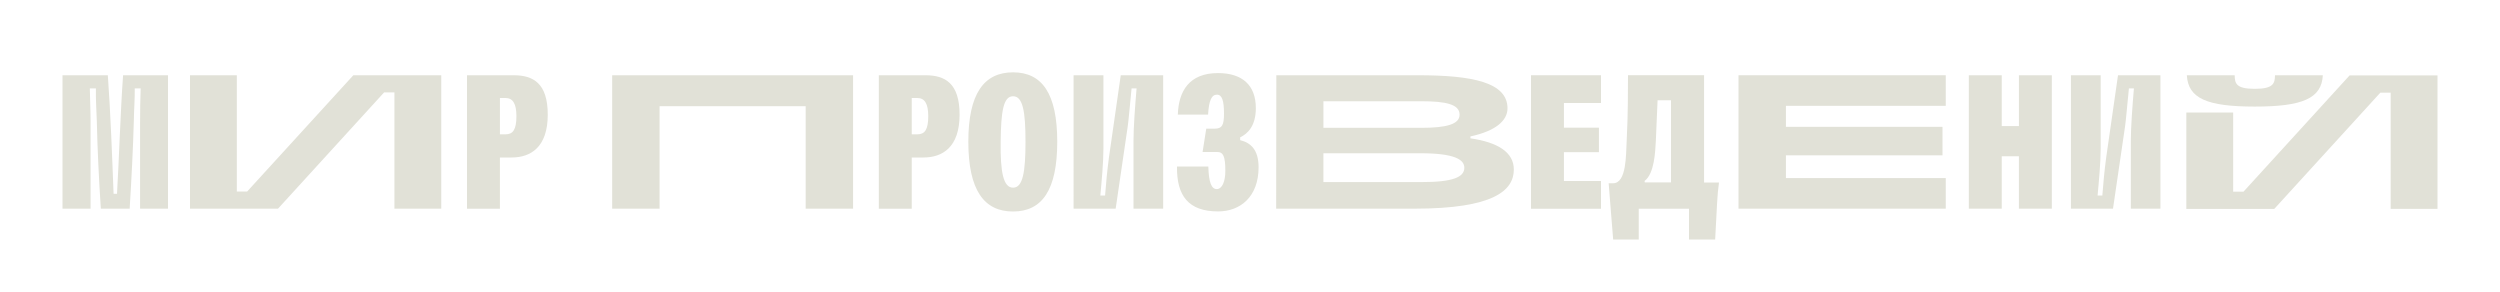 <?xml version="1.0" encoding="utf-8"?>
<!-- Generator: Adobe Illustrator 24.1.3, SVG Export Plug-In . SVG Version: 6.00 Build 0)  -->
<svg version="1.1" id="Layer_1" xmlns="http://www.w3.org/2000/svg" xmlns:xlink="http://www.w3.org/1999/xlink" x="0px" y="0px"
	 viewBox="0 0 3000 350" style="enable-background:new 0 0 3000 350;" xml:space="preserve">
<style type="text/css">
	.st0{fill:#E1E1D7;}
</style>
<g>
	<path class="st0" d="M75,90.3h54.4c3.2,43.8,5.3,100.3,6.9,142.3h4.1c2.5-42,4.1-98.4,7.3-142.3h53.9v160.1h-33.5V146.5
		c0-13.1,0.2-27.3,0.7-40.4h-7.1c0.2,11.9-0.9,25.2-1.1,39.2c-0.9,32.6-2.8,69.5-5,105.1h-34.6c-2.3-35.3-4.1-72-4.8-104.6
		c-0.5-14-1.4-27.5-1.1-39.7h-7.3c0.2,13.1,0.9,27.3,0.9,40.4v103.9H75V90.3z"/>
	<path class="st0" d="M228,90.3h56.2v139.5h12.4L424,90.3h105.5v160.1h-56.2V110.9h-12.4L333.6,250.4H228V90.3z"/>
	<path class="st0" d="M657.3,137.6c0,39-20.4,51.4-43.4,51.4h-14v61.5h-39.5V90.3h56C639.9,90.3,657.3,99.9,657.3,137.6z
		 M619.7,139.4c0-14.7-4.1-21.8-13.1-21.8h-6.7v43.6h6.7C615.5,161.2,619.7,155.7,619.7,139.4z"/>
	<path class="st0" d="M1023.7,90.3v160.1h-56.9v-123H791.5v123h-56.9V90.3H1023.7z"/>
	<path class="st0" d="M1151.5,137.6c0,39-20.4,51.4-43.4,51.4h-14v61.5h-39.5V90.3h56C1134.1,90.3,1151.5,99.9,1151.5,137.6z
		 M1113.9,139.4c0-14.7-4.1-21.8-13.1-21.8h-6.7v43.6h6.7C1109.7,161.2,1113.9,155.7,1113.9,139.4z"/>
	<path class="st0" d="M1162,170.1c0-57.8,18.8-83.3,53.7-83.3c34.9,0,53,25.7,53,83.3c0,57.8-18.1,83.7-53,83.7
		C1180.9,253.9,1162,228.2,1162,170.1z M1230.6,170.1c0-36.5-3.2-54.6-14.9-54.6s-14.5,18.1-14.9,54.6c-0.5,36.5,3.2,55.1,14.9,55.1
		S1230.6,206.6,1230.6,170.1z"/>
	<path class="st0" d="M1288.5,90.3h35.6v88.3c0,16.3-2.1,38.8-3.7,56h5.7c1.1-14.5,2.5-29.6,4.6-45.4l14.2-98.9h50.9v160.1h-35.6
		V169c0-16.3,1.8-40.4,3.7-62.9h-6c-1.8,16.7-3.4,37.4-4.6,45.4l-14.5,98.9h-50.5V90.3z"/>
	<path class="st0" d="M1510.3,200.7c0,35.3-21.8,53-48.6,53c-35.6,0-49.8-18.8-49.3-53.9h37.6c0.5,19,3.7,27.1,10.1,27.1
		c6.4,0,10.3-8.9,10.3-21.8c0-17.4-2.5-22.7-9.6-22.7h-17.7l4.4-28h10.1c8.9,0,11.2-4.4,11.2-17.9c0-15.6-2.3-22.9-8.5-22.9
		c-6.4,0-9.6,6.9-10.6,23.9h-36.3c0.9-28,13.5-49.8,48.2-49.8c29.1,0,45.4,14.5,45.4,42c0,21.3-9.6,30.7-18.8,35.1v3.4
		C1501.1,171.3,1510.3,180,1510.3,200.7z"/>
	<path class="st0" d="M1816.6,203.4c0,25.2-24.3,47-119.1,47h-166.1l0.2-160.1h170c65.2,0,107.4,8.5,107.4,39.7
		c0,14.9-14.5,27.3-44.5,33.7v2.3C1797.8,170.8,1816.6,183,1816.6,203.4z M1588.1,121.5v31.9h117.5c30.5,0,45.9-4.4,45.9-15.8
		c0-12.4-16.3-16.1-45.9-16.1H1588.1z M1757.2,201.3c0-9.9-11.9-17.4-52.8-17.4h-116.3v34.6h117.2
		C1743.9,218.6,1757.2,212.4,1757.2,201.3z"/>
	<path class="st0" d="M1876.7,123.6v29.6h42v29.4h-42v34.6h44.5v33.3h-84V90.3h84v33.3H1876.7z"/>
	<path class="st0" d="M1930.4,219.9h5.3c16.3,0,15.4-34.4,16.3-50.5c1.8-36.3,1.4-57.6,1.6-79.2h91.3V219h17.9
		c-1.1,8.5-1.8,14.7-2.3,24.8l-2.3,43.6h-31.4v-36.9h-60.3v36.9h-30.7C1933.8,264.9,1932,238.3,1930.4,219.9z M2005.2,219v-98.7
		h-16.1c-0.5,7.8-1.4,36.5-2.1,49.1c-0.7,11.9-1.6,39-13.5,47.7l0.2,1.8H2005.2z"/>
	<path class="st0" d="M2143.1,127v25.2H2331v34.2h-187.9v27.3h191.8v36.7h-248.7V90.3h248.7V127H2143.1z"/>
	<path class="st0" d="M2462.2,90.3v160.1h-39.5v-62.9h-20.6v62.9h-39.5V90.3h39.5v61h20.6v-61H2462.2z"/>
	<path class="st0" d="M2485.2,90.3h35.6v88.3c0,16.3-2.1,38.8-3.7,56h5.7c1.1-14.5,2.5-29.6,4.6-45.4l14.2-98.9h50.9v160.1H2557V169
		c0-16.3,1.8-40.4,3.7-62.9h-6c-1.8,16.7-3.4,37.4-4.6,45.4l-14.5,98.9h-50.5V90.3z"/>
	<path class="st0" d="M2925,90.5v160.1h-56.2V111.2h-12.4l-127.3,139.5h-105.5V135h56.2v95h12.4l127.3-139.5H2925z M2624.2,90.3
		h57.4c0.2,9.6,1.4,16.3,24.1,16.3c22.7,0,24.1-6.7,24.3-16.3h57.4c-1.4,27.8-24.3,37.6-81.7,37.6
		C2648.3,127.9,2625.8,118.1,2624.2,90.3z"/>
</g>
</svg>
